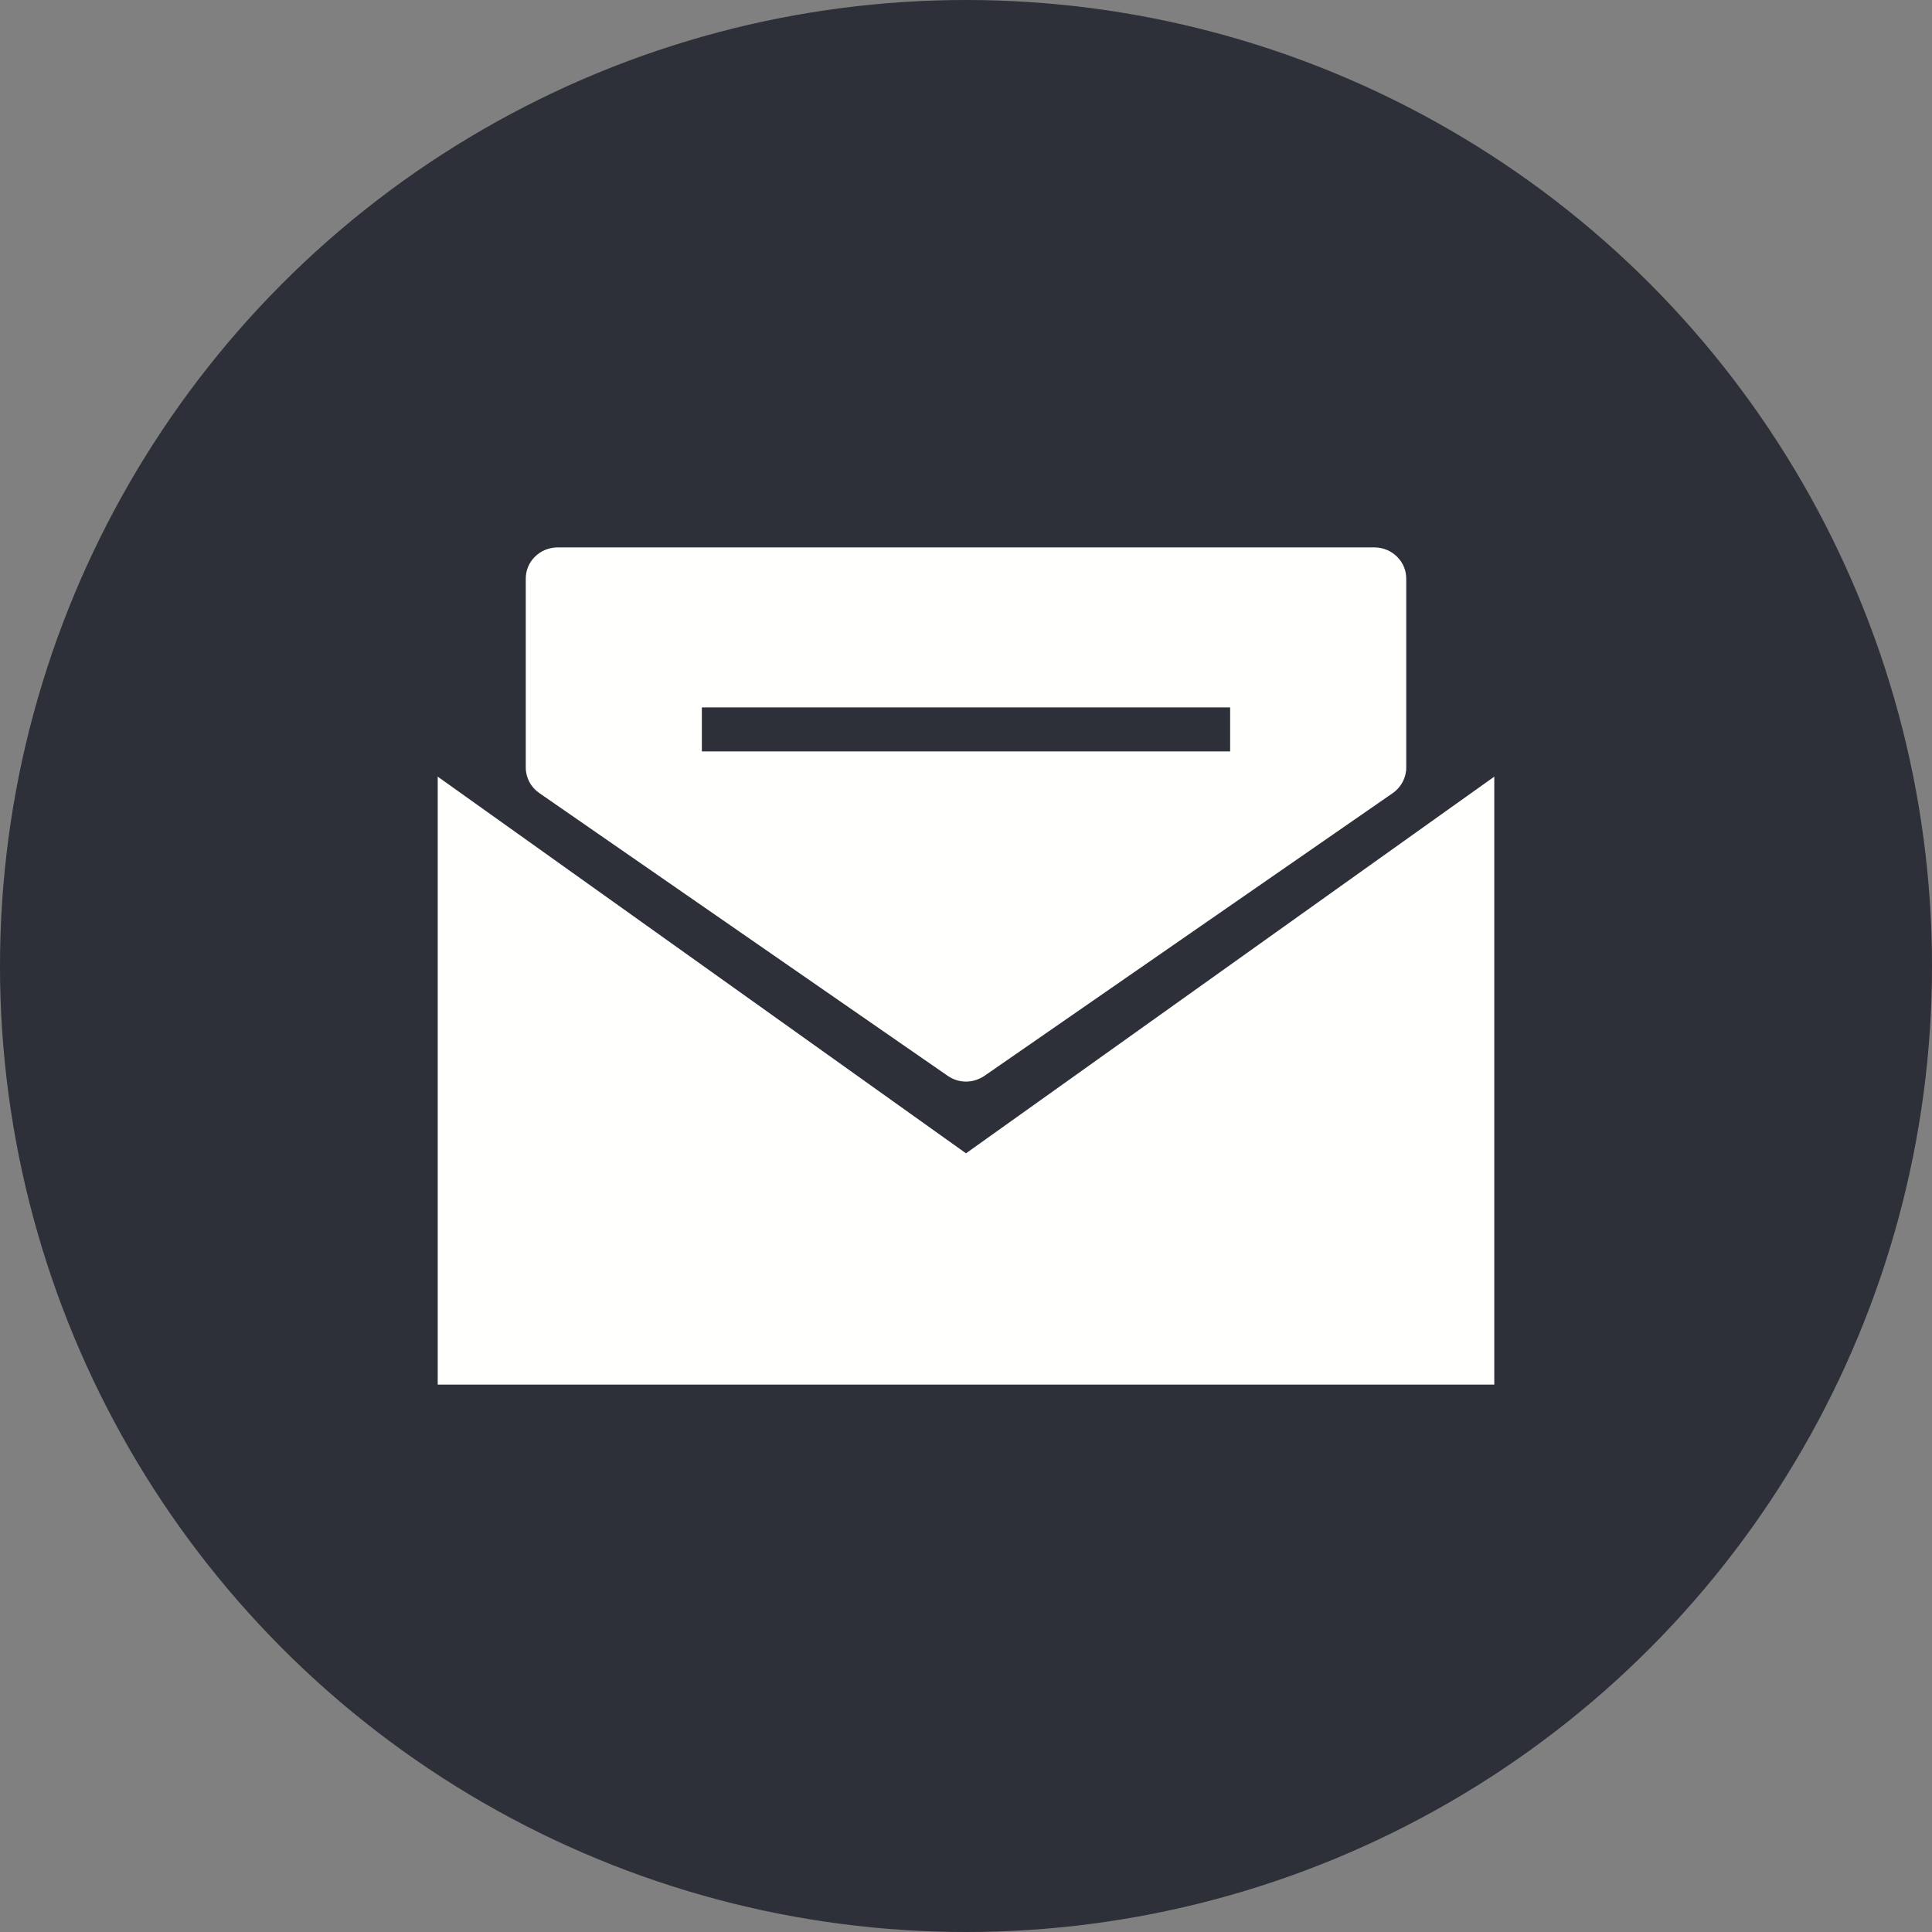 <svg xmlns="http://www.w3.org/2000/svg" version="1.1" xmlns:xlink="http://www.w3.org/1999/xlink" width="512" height="512" x="0" y="0" viewBox="0 0 2048 2048" style="enable-background:new 0 0 512 512" xml:space="preserve" fill-rule="evenodd" class=""><rect x="0" y="0" width="2048" height="2048" fill="#808080" stroke="none"/><g><circle cx="1024" cy="1024" r="1024" fill="#2d2f39" opacity="1" data-original="#3f51b5"></circle><g fill="none"><path d="M0 0h2048v2048H0z" fill="" opacity="1"></path><path d="M255.999 255.999h1536v1536h-1536z" fill="" opacity="1"></path></g><g fill="#fffffe"><path d="M1445.85 921.745 1024 1222.56 602.156 921.745 464 823.267v644.483h1120V823.267z" fill="#fffffe" opacity="1" data-original="#fffffe"></path><path d="m571.688 840.679 432.671 299.573c5.845 4.12 12.748 6.292 19.64 6.292 6.894 0 13.78-2.171 19.851-6.292l432.607-299.573c8.921-6.298 14.211-16.317 14.211-26.95V613.278c0-18.266-15.193-33.026-33.998-33.026H591.328c-18.82 0-33.998 14.76-33.998 33.026V813.73c0 10.832 5.496 20.852 14.358 26.949zm172.311-90.8H1304v46.667H743.999z" fill="#fffffe" opacity="1" data-original="#fffffe"></path></g></g></svg>
